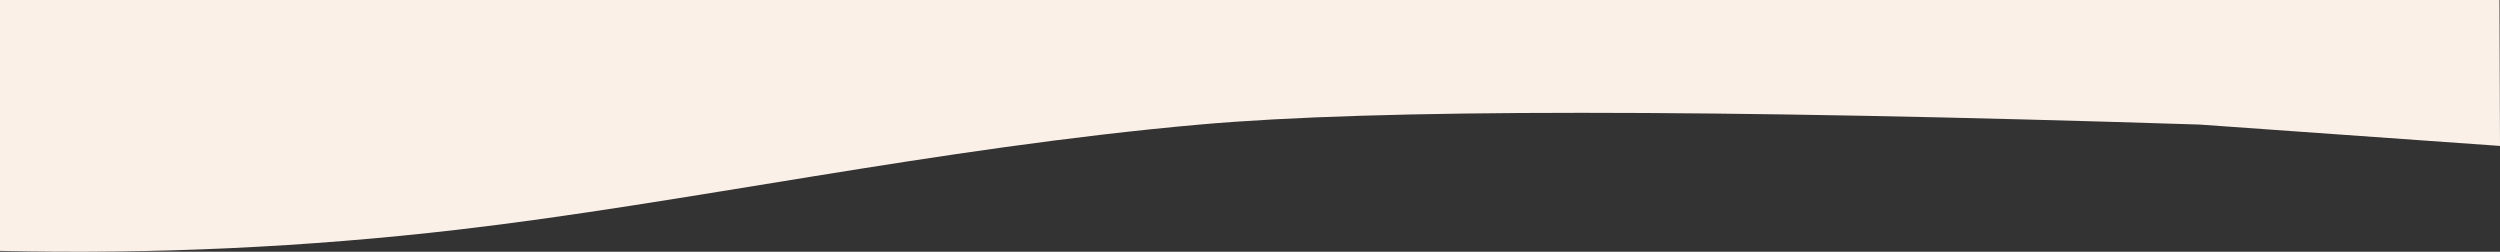 
<svg width="1440px" height="145px" viewBox="0 0 1440 145" version="1.1" xmlns="http://www.w3.org/2000/svg" xmlns:xlink="http://www.w3.org/1999/xlink">
    <rect x="0" y="0" width="1440" height="145" fill="#333333" stroke="none"/>
    <g id="Designs" stroke="none" stroke-width="1" fill="none" fill-rule="evenodd">
        <g id="Homepage---D" transform="translate(0, -1484)" fill="#FAF0E8">
            <path d="M0,1628.513 C88.517,1630.494 176.41,1626.427 263.679,1616.31 C394.582,1601.136 538.987,1569.279 691,1555.747 C792.342,1546.725 984.342,1546.725 1267,1555.747 L1440,1568.05 L1439.689,1484 L0,1484 L0,1628.513 Z" id="Path-2"></path>
        </g>
    </g>
</svg>